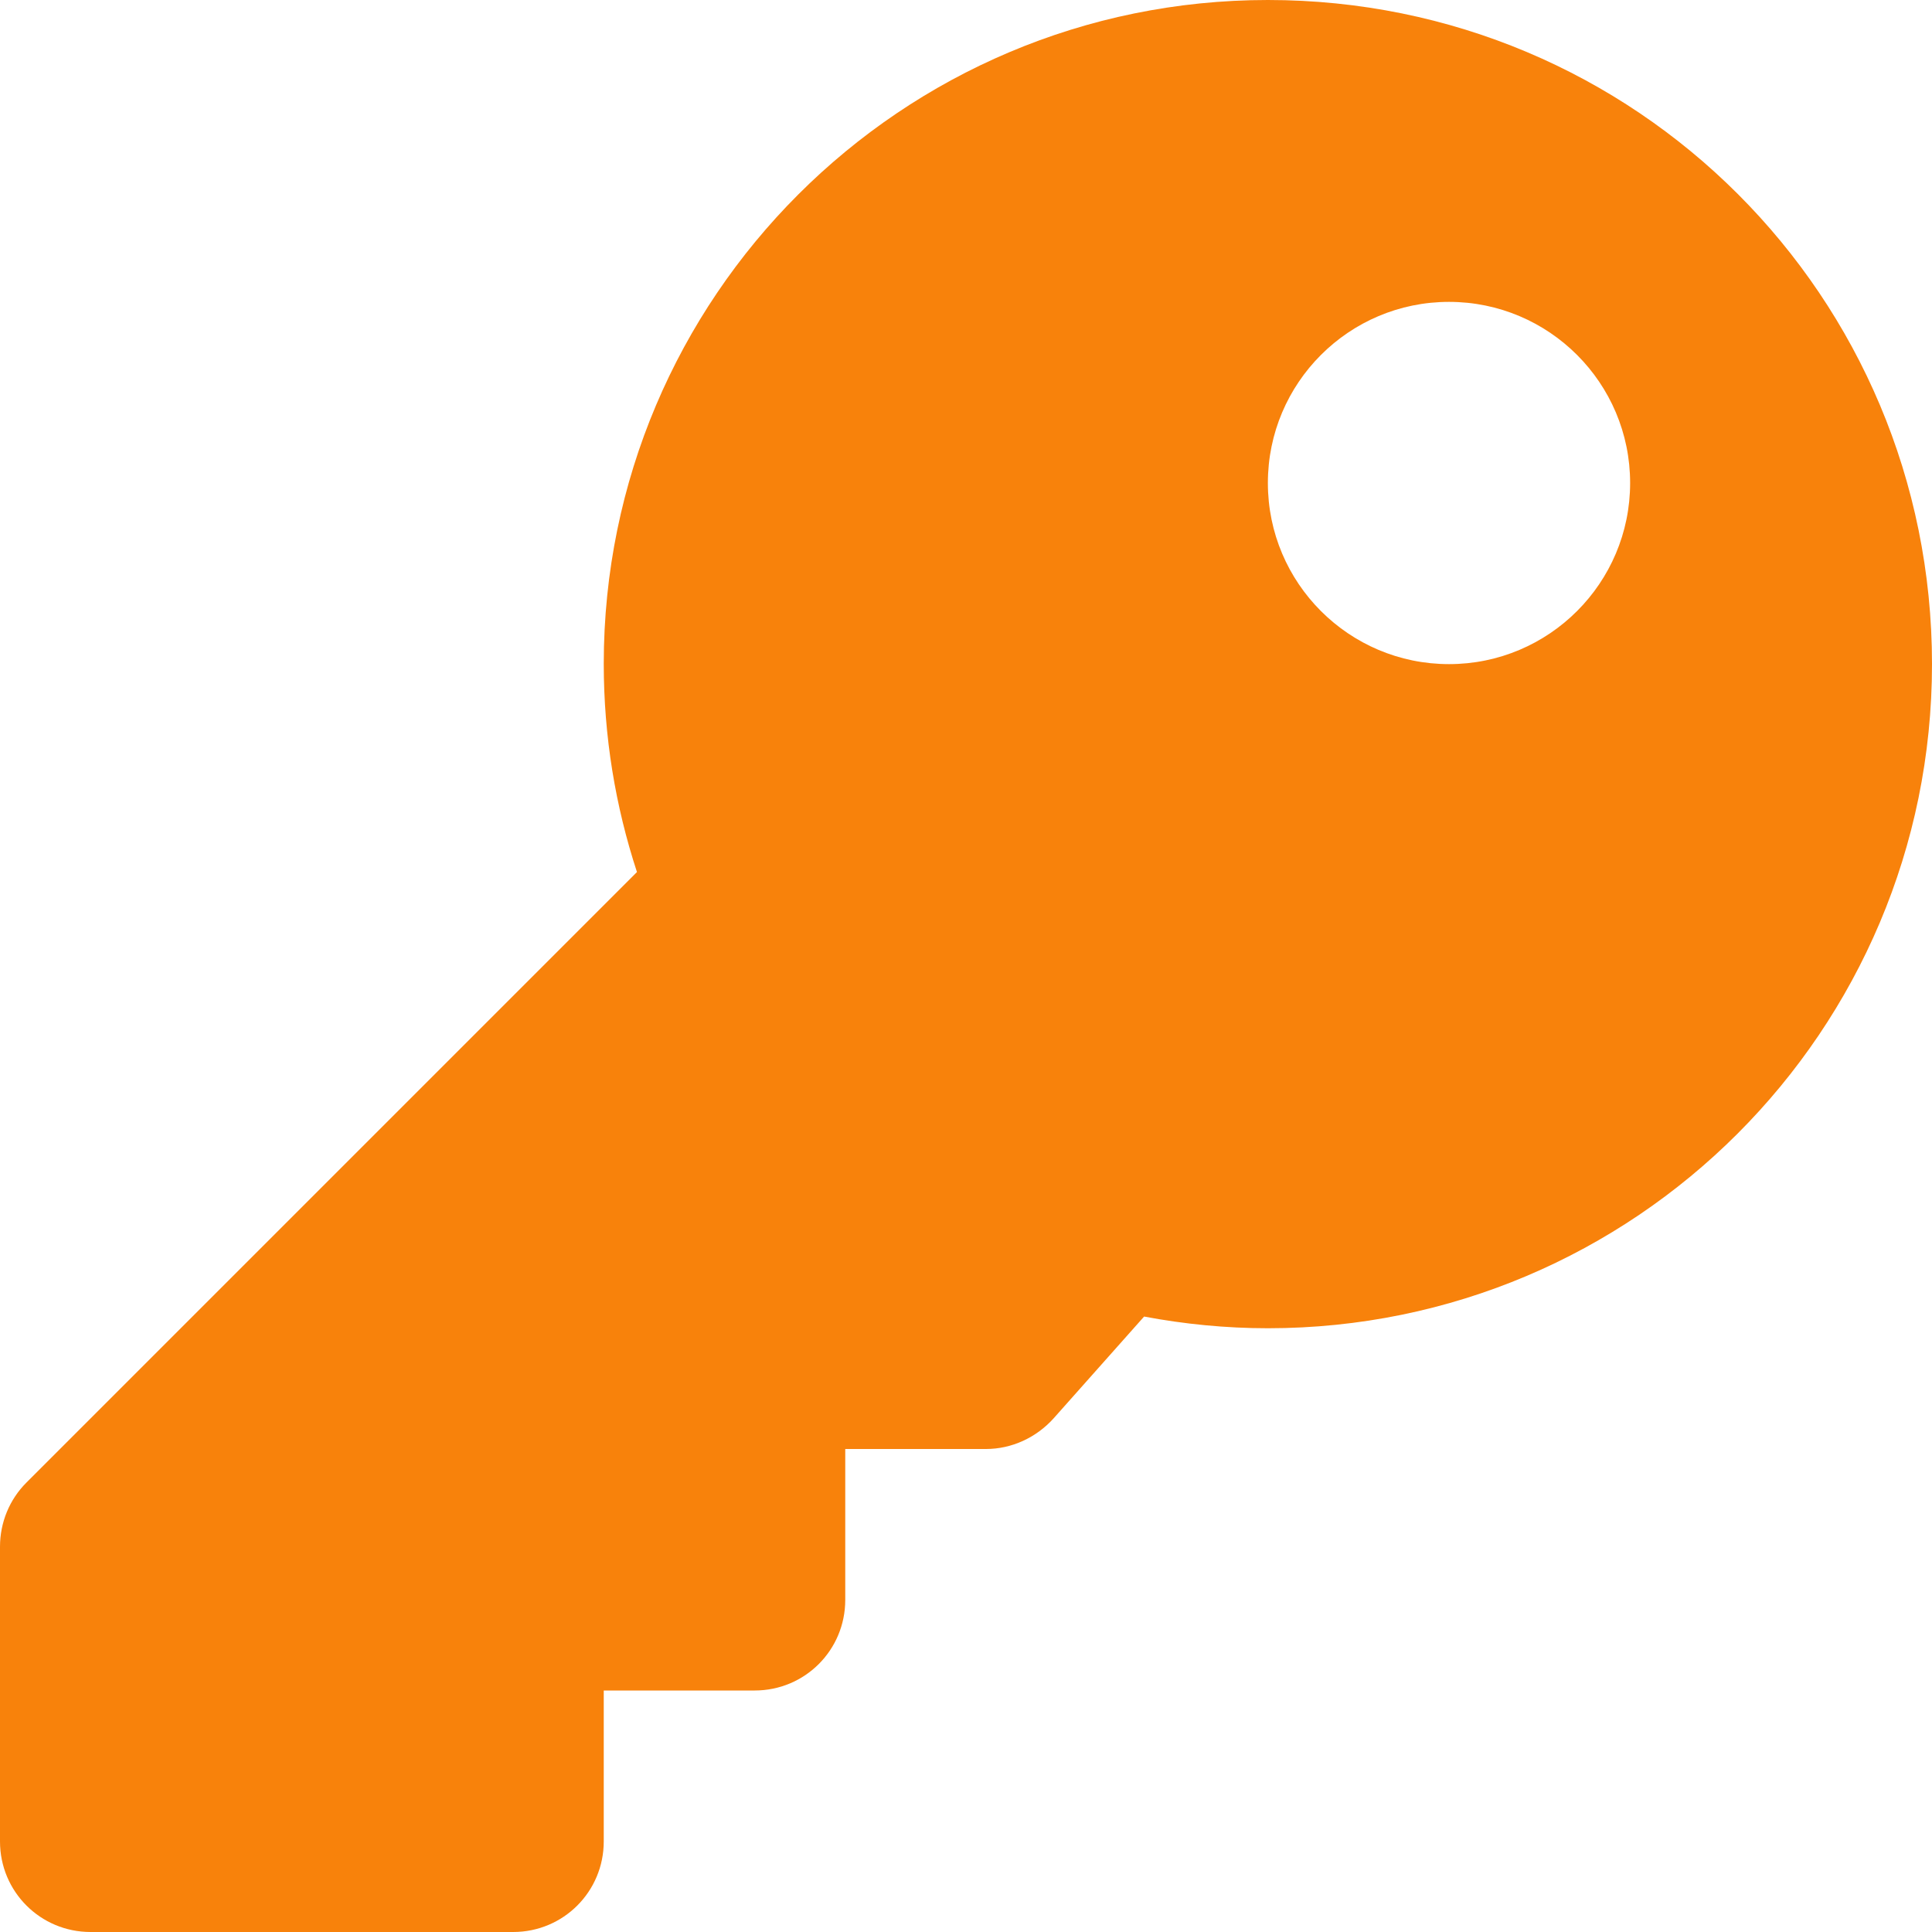 <?xml version="1.0" encoding="utf-8"?>
<!-- Generator: Adobe Illustrator 27.5.0, SVG Export Plug-In . SVG Version: 6.00 Build 0)  -->
<svg version="1.1" id="Laag_1" xmlns="http://www.w3.org/2000/svg" xmlns:xlink="http://www.w3.org/1999/xlink" x="0px" y="0px"
	 viewBox="0 0 512 512" style="enable-background:new 0 0 512 512;" xml:space="preserve">
<style type="text/css">
	.st0{fill:#F8820B;}
</style>
<path class="st0" d="M512,176c0,97.2-78.8,176-176,176c-11.2,0-22.2-1.1-32.8-3.1l-24,27c-4.6,5.1-11.1,8.1-17.9,8.1H224v40
	c0,13.3-10.7,24-24,24h-40v40c0,13.3-10.7,24-24,24H24c-13.3,0-24-10.7-24-24v-78.1c0-6.4,2.5-12.5,7-17l161.8-161.8
	c-5.7-17.4-8.8-35.9-8.8-55.2C160,78.8,238.8,0,336,0C433.5,0,512,78.5,512,176z M336,128c0,26.5,21.5,48,48,48s48-21.5,48-48
	s-21.5-48-48-48S336,101.5,336,128z"/>
</svg>
